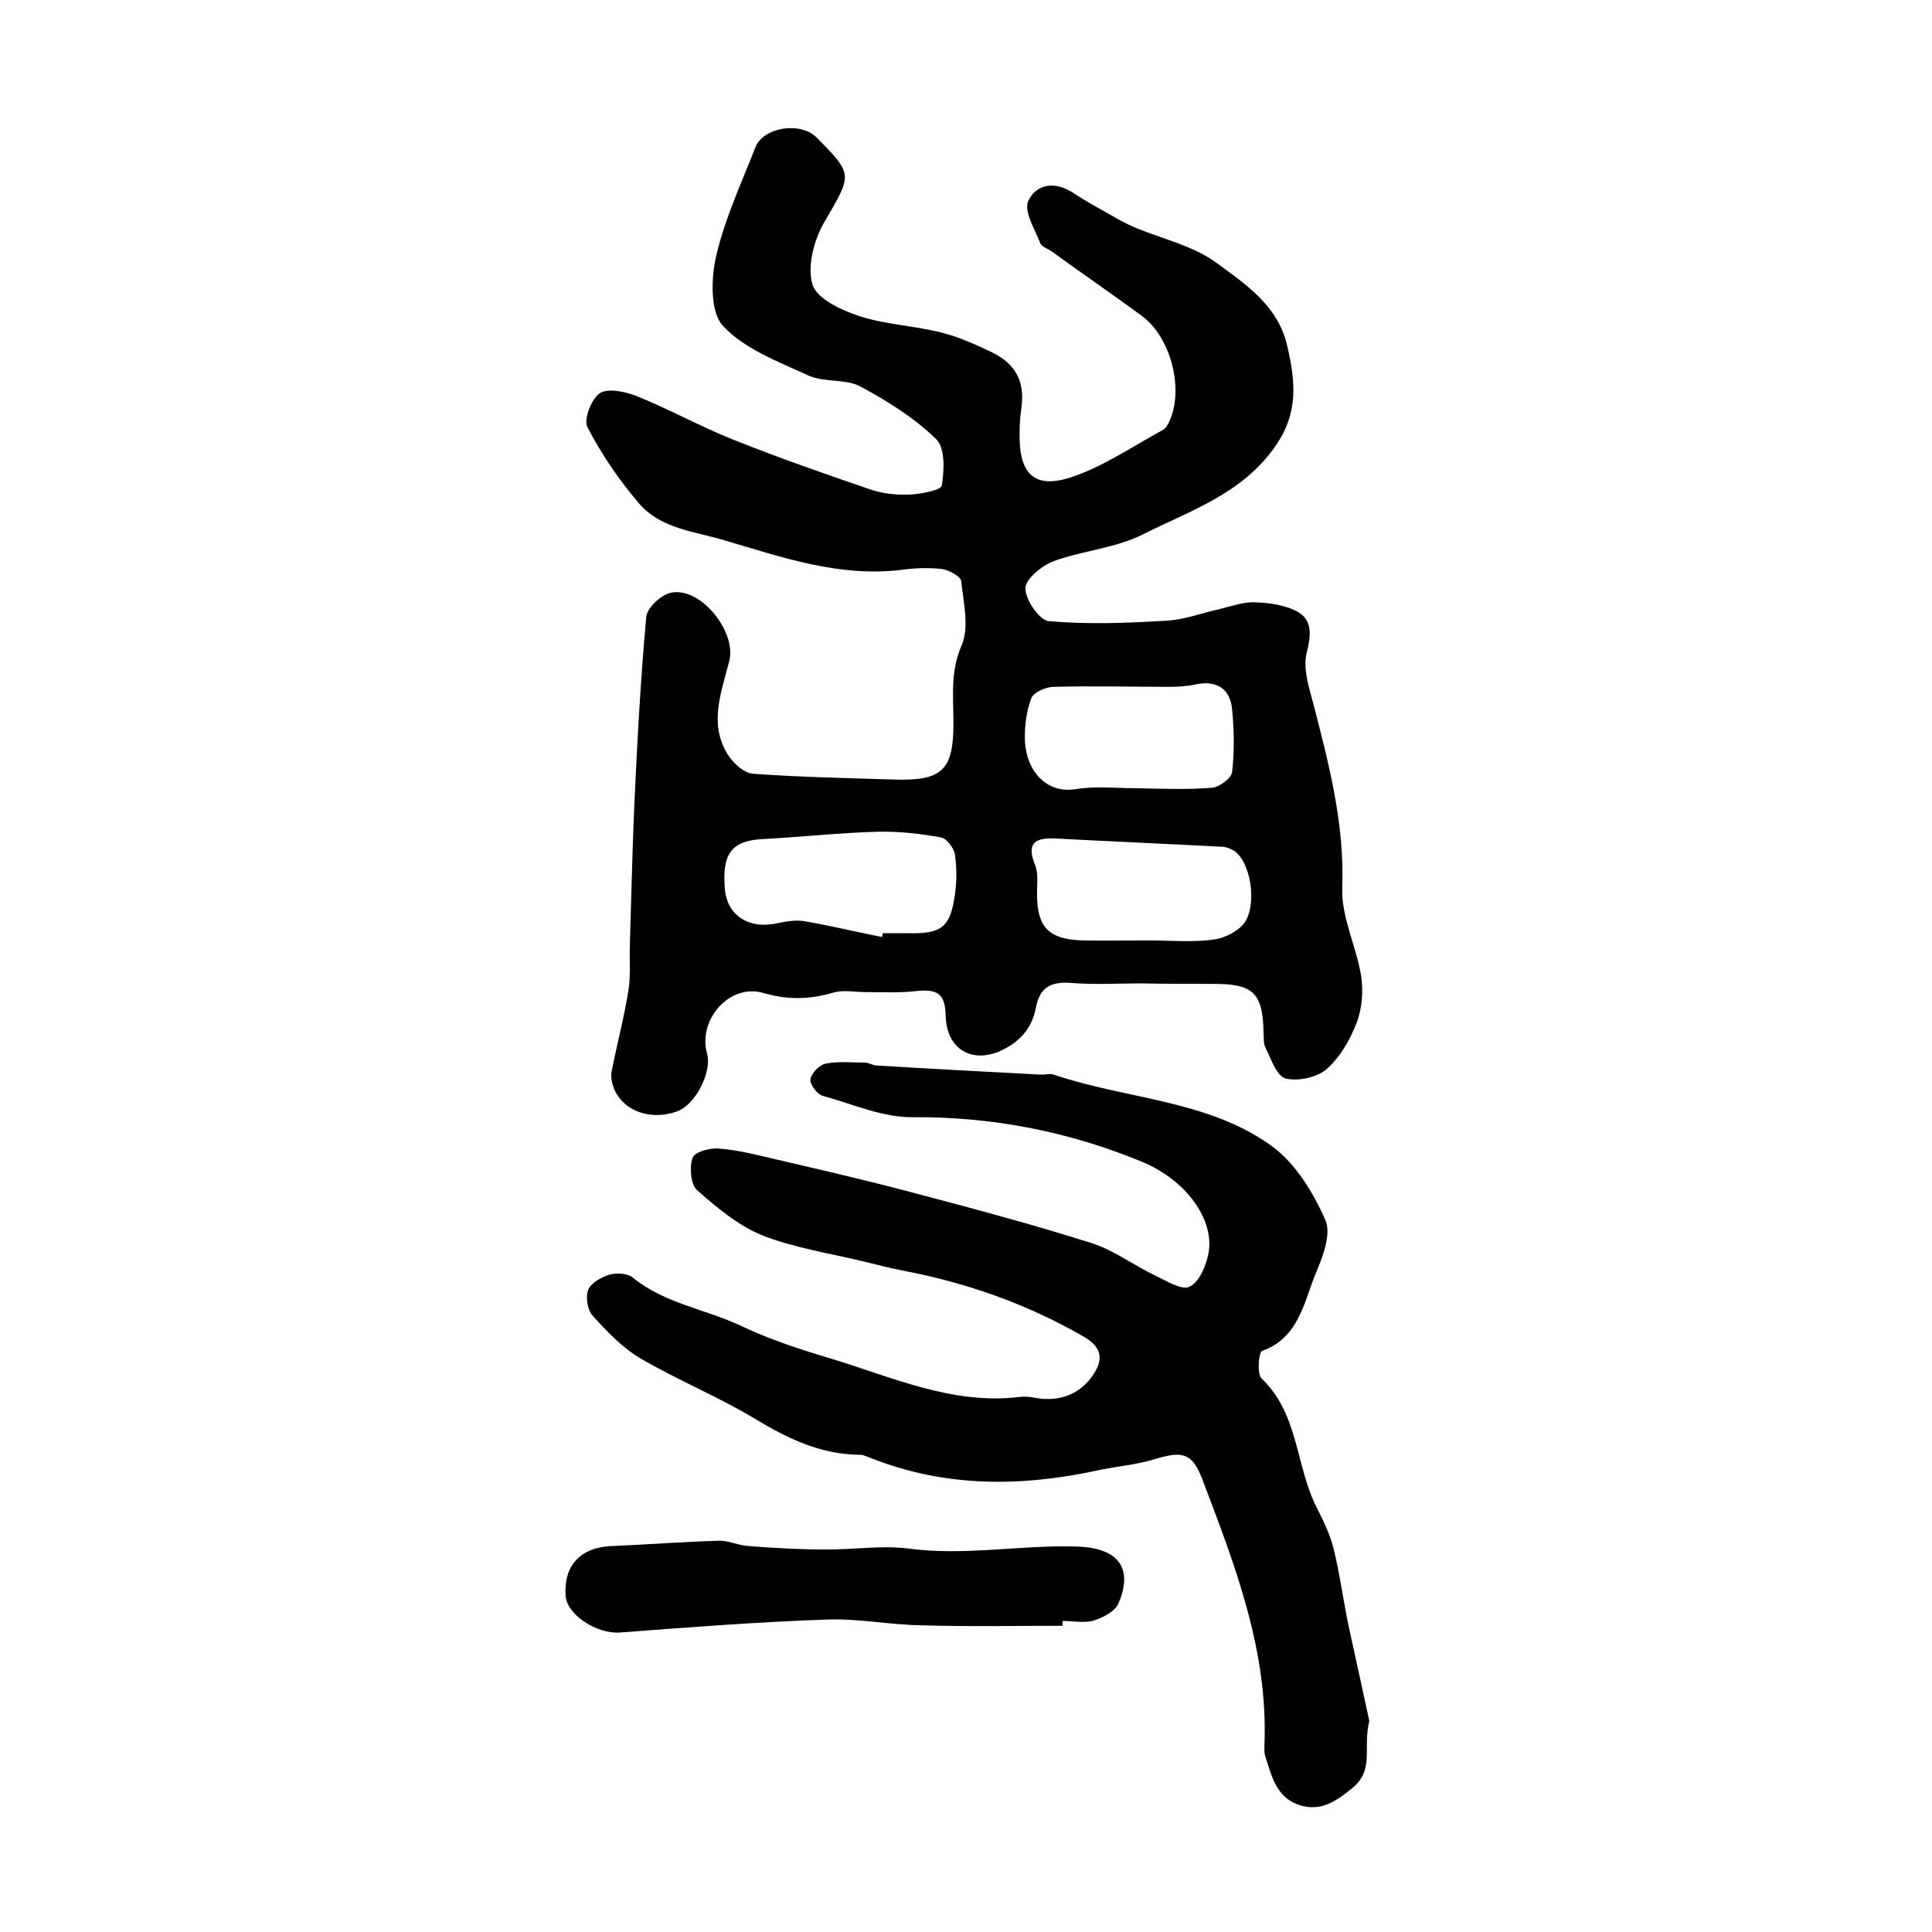 <?xml version="1.0" encoding="utf-8"?>
<!-- Generator: Adobe Illustrator 22.0.0, SVG Export Plug-In . SVG Version: 6.00 Build 0)  -->
<svg version="1.1" id="图层_1" xmlns="http://www.w3.org/2000/svg" xmlns:xlink="http://www.w3.org/1999/xlink" x="0px" y="0px"
	 viewBox="0 0 400 400" style="enable-background:new 0 0 400 400;" xml:space="preserve">
<style type="text/css">
	.st0{fill:#FFFFFF;}
</style>
<g>
	
	<path d="M236.2,203.6c-4.8,0-9.7,0.3-14.5-0.1c-4.1-0.3-6.4,0.9-7.2,5c-0.8,4.3-3.2,7.1-7.2,9c-6.1,2.8-11.3-0.3-11.5-7.1
		c-0.1-4.6-1.6-5.7-6.2-5.2c-3.5,0.4-7,0.2-10.5,0.2c-2.2,0-4.5-0.5-6.5,0.1c-4.9,1.4-9.3,1.6-14.5,0.1c-7.1-2.1-13.7,5.6-11.7,12.6
		c1,3.8-2.4,10.5-6.2,11.9c-5.3,1.9-10.8,0.1-12.9-4.3c-0.5-1.1-0.9-2.6-0.7-3.8c1.1-5.7,2.6-11.2,3.5-16.9c0.5-3,0.2-6.2,0.3-9.3
		c0.3-9.5,0.5-19,0.9-28.5c0.6-13.2,1.3-26.4,2.5-39.6c0.2-1.9,3.1-4.6,5.2-5c6.1-1.2,13.5,8.1,12,14.1c-1.6,6.4-4.3,12.9-0.4,19.3
		c1.1,1.8,3.4,4,5.4,4.1c9.7,0.7,19.5,0.9,29.3,1.2c9.9,0.3,12.1-2.1,12.1-11.7c0-5.4-0.7-10.6,1.7-16.1c1.6-3.7,0.4-8.8-0.1-13.3
		c-0.1-1-2.6-2.3-4-2.5c-2.8-0.3-5.7-0.2-8.5,0.2c-12.8,1.5-24.5-2.6-36.4-6.1c-6.3-1.9-13.4-2.4-17.9-7.8
		c-4.1-4.8-7.7-10.1-10.6-15.7c-0.8-1.6,0.9-5.9,2.6-7c1.7-1.1,5.3-0.3,7.6,0.6c6.7,2.7,13,6.2,19.7,8.9c9.5,3.8,19.2,7.2,28.9,10.5
		c2.4,0.8,5.2,1.1,7.8,1c2.4-0.1,6.7-0.9,6.8-1.9c0.5-3.2,0.7-7.8-1.2-9.6c-4.5-4.4-10.1-7.9-15.7-10.9c-3-1.6-7.4-0.8-10.6-2.2
		c-6.3-2.9-13.3-5.5-17.8-10.3c-2.7-2.9-2.5-9.9-1.4-14.6c1.8-7.7,5.2-15,8.1-22.4c1.6-4.2,9.4-5.4,12.7-2c7.7,7.8,7.3,7.6,1.5,17.6
		c-2.1,3.7-3.5,9-2.4,12.8c0.9,2.9,5.9,5.3,9.6,6.5c5.4,1.8,11.3,2,16.9,3.4c3.7,0.9,7.2,2.5,10.6,4.1c5.3,2.6,7,6.4,6.1,12.1
		c-0.2,1.5-0.3,3-0.3,4.5c-0.2,8.8,3.1,12,11.3,9.1c6.5-2.3,12.3-6.3,18.4-9.6c0.6-0.4,1.1-1.2,1.4-2c2.9-6.6,0.2-17.2-5.8-21.6
		c-6.1-4.5-12.4-8.8-18.6-13.3c-0.8-0.6-2.1-1-2.4-1.7c-1.1-2.9-3.5-6.6-2.5-8.8c1.6-3.5,5.5-4.2,9.4-1.6c3,2,6.3,3.7,9.4,5.5
		c1.1,0.6,2.3,1.2,3.5,1.7c5.6,2.3,11.8,3.7,16.5,7.1c6.1,4.5,12.9,8.9,14.8,17.3c1.7,7.3,2.4,13.8-2.4,20.7
		c-6.9,10-17.7,13.4-27.6,18.4c-5.6,2.8-12.4,3.3-18.4,5.5c-2.4,0.9-5.8,3.7-5.8,5.6c0,2.4,2.9,6.6,4.8,6.8
		c8.1,0.7,16.3,0.4,24.5-0.1c3.5-0.2,7-1.5,10.5-2.3c2.6-0.6,5.2-1.6,7.7-1.5c3.1,0.1,6.6,0.6,9.1,2.1c2.9,1.8,2.5,5,1.6,8.5
		c-0.7,3.1,0.4,6.7,1.3,10c3.3,12.7,6.6,25.2,6.1,38.6c-0.2,6,2.9,12,3.9,18.1c0.5,3.1,0.2,6.8-0.9,9.7c-1.4,3.6-3.5,7.3-6.3,9.7
		c-2,1.7-5.9,2.5-8.4,1.9c-1.9-0.5-3-4-4.2-6.4c-0.5-1-0.3-2.3-0.4-3.4c-0.2-8-2.2-9.8-10.4-9.8
		C246.5,203.7,241.3,203.7,236.2,203.6C236.2,203.6,236.2,203.6,236.2,203.6z M235.5,163.2C235.5,163.2,235.5,163.3,235.5,163.2
		c5.1,0.1,10.3,0.3,15.4-0.1c1.5-0.1,4.1-2,4.2-3.3c0.5-4.3,0.4-8.6,0-12.9c-0.4-4.4-3.3-6.1-7.6-5.2c-1.8,0.4-3.6,0.5-5.4,0.5
		c-8,0-15.9-0.2-23.9,0c-1.6,0-4.2,1.1-4.7,2.4c-1,2.7-1.4,5.8-1.3,8.8c0.3,6.3,4.5,10.9,10.4,10
		C226.8,162.7,231.2,163.2,235.5,163.2z M182.6,194c0.1-0.3,0.1-0.5,0.2-0.8c1.7,0,3.3,0,5,0c7.1,0.2,8.9-1.1,9.9-7.9
		c0.4-2.8,0.4-5.7,0-8.4c-0.2-1.3-1.7-3.3-2.8-3.5c-4.3-0.8-8.8-1.3-13.1-1.2c-7.9,0.2-15.8,1.1-23.6,1.5c-6.7,0.3-8.8,2.9-8.1,10.6
		c0.5,5,4.6,7.9,10,7c2.1-0.4,4.3-0.9,6.3-0.6C171.7,191.6,177.1,192.9,182.6,194z M237.7,194.7
		C237.7,194.7,237.7,194.7,237.7,194.7c4.3,0,8.7,0.4,13-0.1c2.3-0.2,4.8-1.3,6.4-2.9c3.3-3.2,2.2-12.8-1.5-15.5
		c-0.8-0.5-1.8-0.9-2.8-0.9c-11.4-0.6-22.9-1.1-34.3-1.7c-4.3-0.2-6,1-4.2,5.5c0.7,1.7,0.4,3.9,0.4,5.9c0,7,2.4,9.5,9.5,9.7
		C228.7,194.8,233.2,194.7,237.7,194.7z"/>
	<path d="M283.5,356.3c-1.4,5.7,1.1,10-3.4,13.8c-3.7,3.1-7,5.1-11.4,3.5c-4.5-1.6-5.5-6.1-6.8-10.2c-0.2-0.8-0.1-1.7-0.1-2.5
		c0.7-19.4-6.2-37.1-12.9-54.7c-2.1-5.5-4.2-5.8-9.8-4.1c-3.9,1.2-8.1,1.5-12.2,2.4c-15.9,3.4-31.5,3.4-46.8-2.7
		c-0.6-0.2-1.3-0.6-1.9-0.6c-8.1,0-15-3.3-21.8-7.4c-7.6-4.6-16-8-23.7-12.5c-3.8-2.2-7-5.6-10-8.9c-1.1-1.2-1.5-3.9-0.9-5.4
		c0.6-1.4,2.7-2.6,4.4-3.1c1.4-0.4,3.7-0.3,4.8,0.6c6.6,5.4,15,6.5,22.4,10c5.7,2.7,11.7,4.7,17.7,6.5c13.2,3.9,25.9,10,40.2,8.2
		c1-0.1,2,0,3,0.2c5.4,1,10-1,12.6-5.7c1.8-3.3,0.2-5.4-2.6-7c-11.8-6.8-24.4-11.2-37.7-13.7c-2.6-0.5-5.1-1.2-7.7-1.8
		c-7-1.7-14.3-2.8-21-5.4c-5-2-9.5-5.8-13.6-9.4c-1.3-1.2-1.6-4.7-0.9-6.7c0.4-1.2,3.6-2.1,5.5-1.9c3.9,0.3,7.8,1.3,11.6,2.2
		c9.5,2.2,19,4.4,28.4,6.9c12.5,3.3,24.9,6.6,37.2,10.5c4.6,1.5,8.7,4.6,13.1,6.7c2.3,1.1,5.5,3.1,7.1,2.3c2-1,3.4-4.3,3.9-6.9
		c1.3-7-4.6-15.1-13.6-18.9c-15.2-6.3-31-9.4-47.6-9.3c-6.2,0.1-12.4-2.7-18.6-4.4c-1.2-0.3-2.8-2.4-2.6-3.5c0.2-1.2,1.9-3,3.2-3.2
		c2.6-0.5,5.4-0.2,8.1-0.2c0.8,0,1.6,0.6,2.4,0.6c11.4,0.7,22.8,1.3,34.2,1.9c0.8,0,1.7-0.3,2.5,0c15,5.1,31.8,5.2,45,14.7
		c5,3.6,8.7,9.7,11.2,15.4c1.3,2.9-0.6,7.8-2.1,11.3c-2.4,6-3.5,13.1-11,15.8c-0.7,0.2-1.1,4.8-0.1,5.7c7.8,7.4,7,18.4,11.6,27.1
		c1.3,2.6,2.6,5.3,3.3,8.1c1.3,5.3,2,10.7,3.1,16C280.8,343.8,282.3,350.8,283.5,356.3z"/>
	<path d="M220,336.6c-9.8,0-19.5,0.2-29.3-0.1c-6.4-0.1-12.9-1.4-19.3-1.2c-14.4,0.5-28.7,1.6-43.1,2.7c-4.8,0.3-11-3.7-11.2-7.7
		c-0.4-6.2,3.1-9.9,9.4-10.2c7.4-0.3,14.8-0.9,22.2-1.1c2.1-0.1,4.2,1,6.4,1.1c5.2,0.4,10.3,0.7,15.5,0.7c5.8,0.1,11.7-0.9,17.4-0.2
		c11.8,1.6,23.4-0.8,35.1-0.4c8.3,0.3,11.6,4.3,8.5,11.7c-0.7,1.7-3.2,3-5.1,3.6c-2,0.6-4.3,0.1-6.5,0.1
		C220,335.9,220,336.3,220,336.6z"/>
	
	
	
</g>
</svg>
